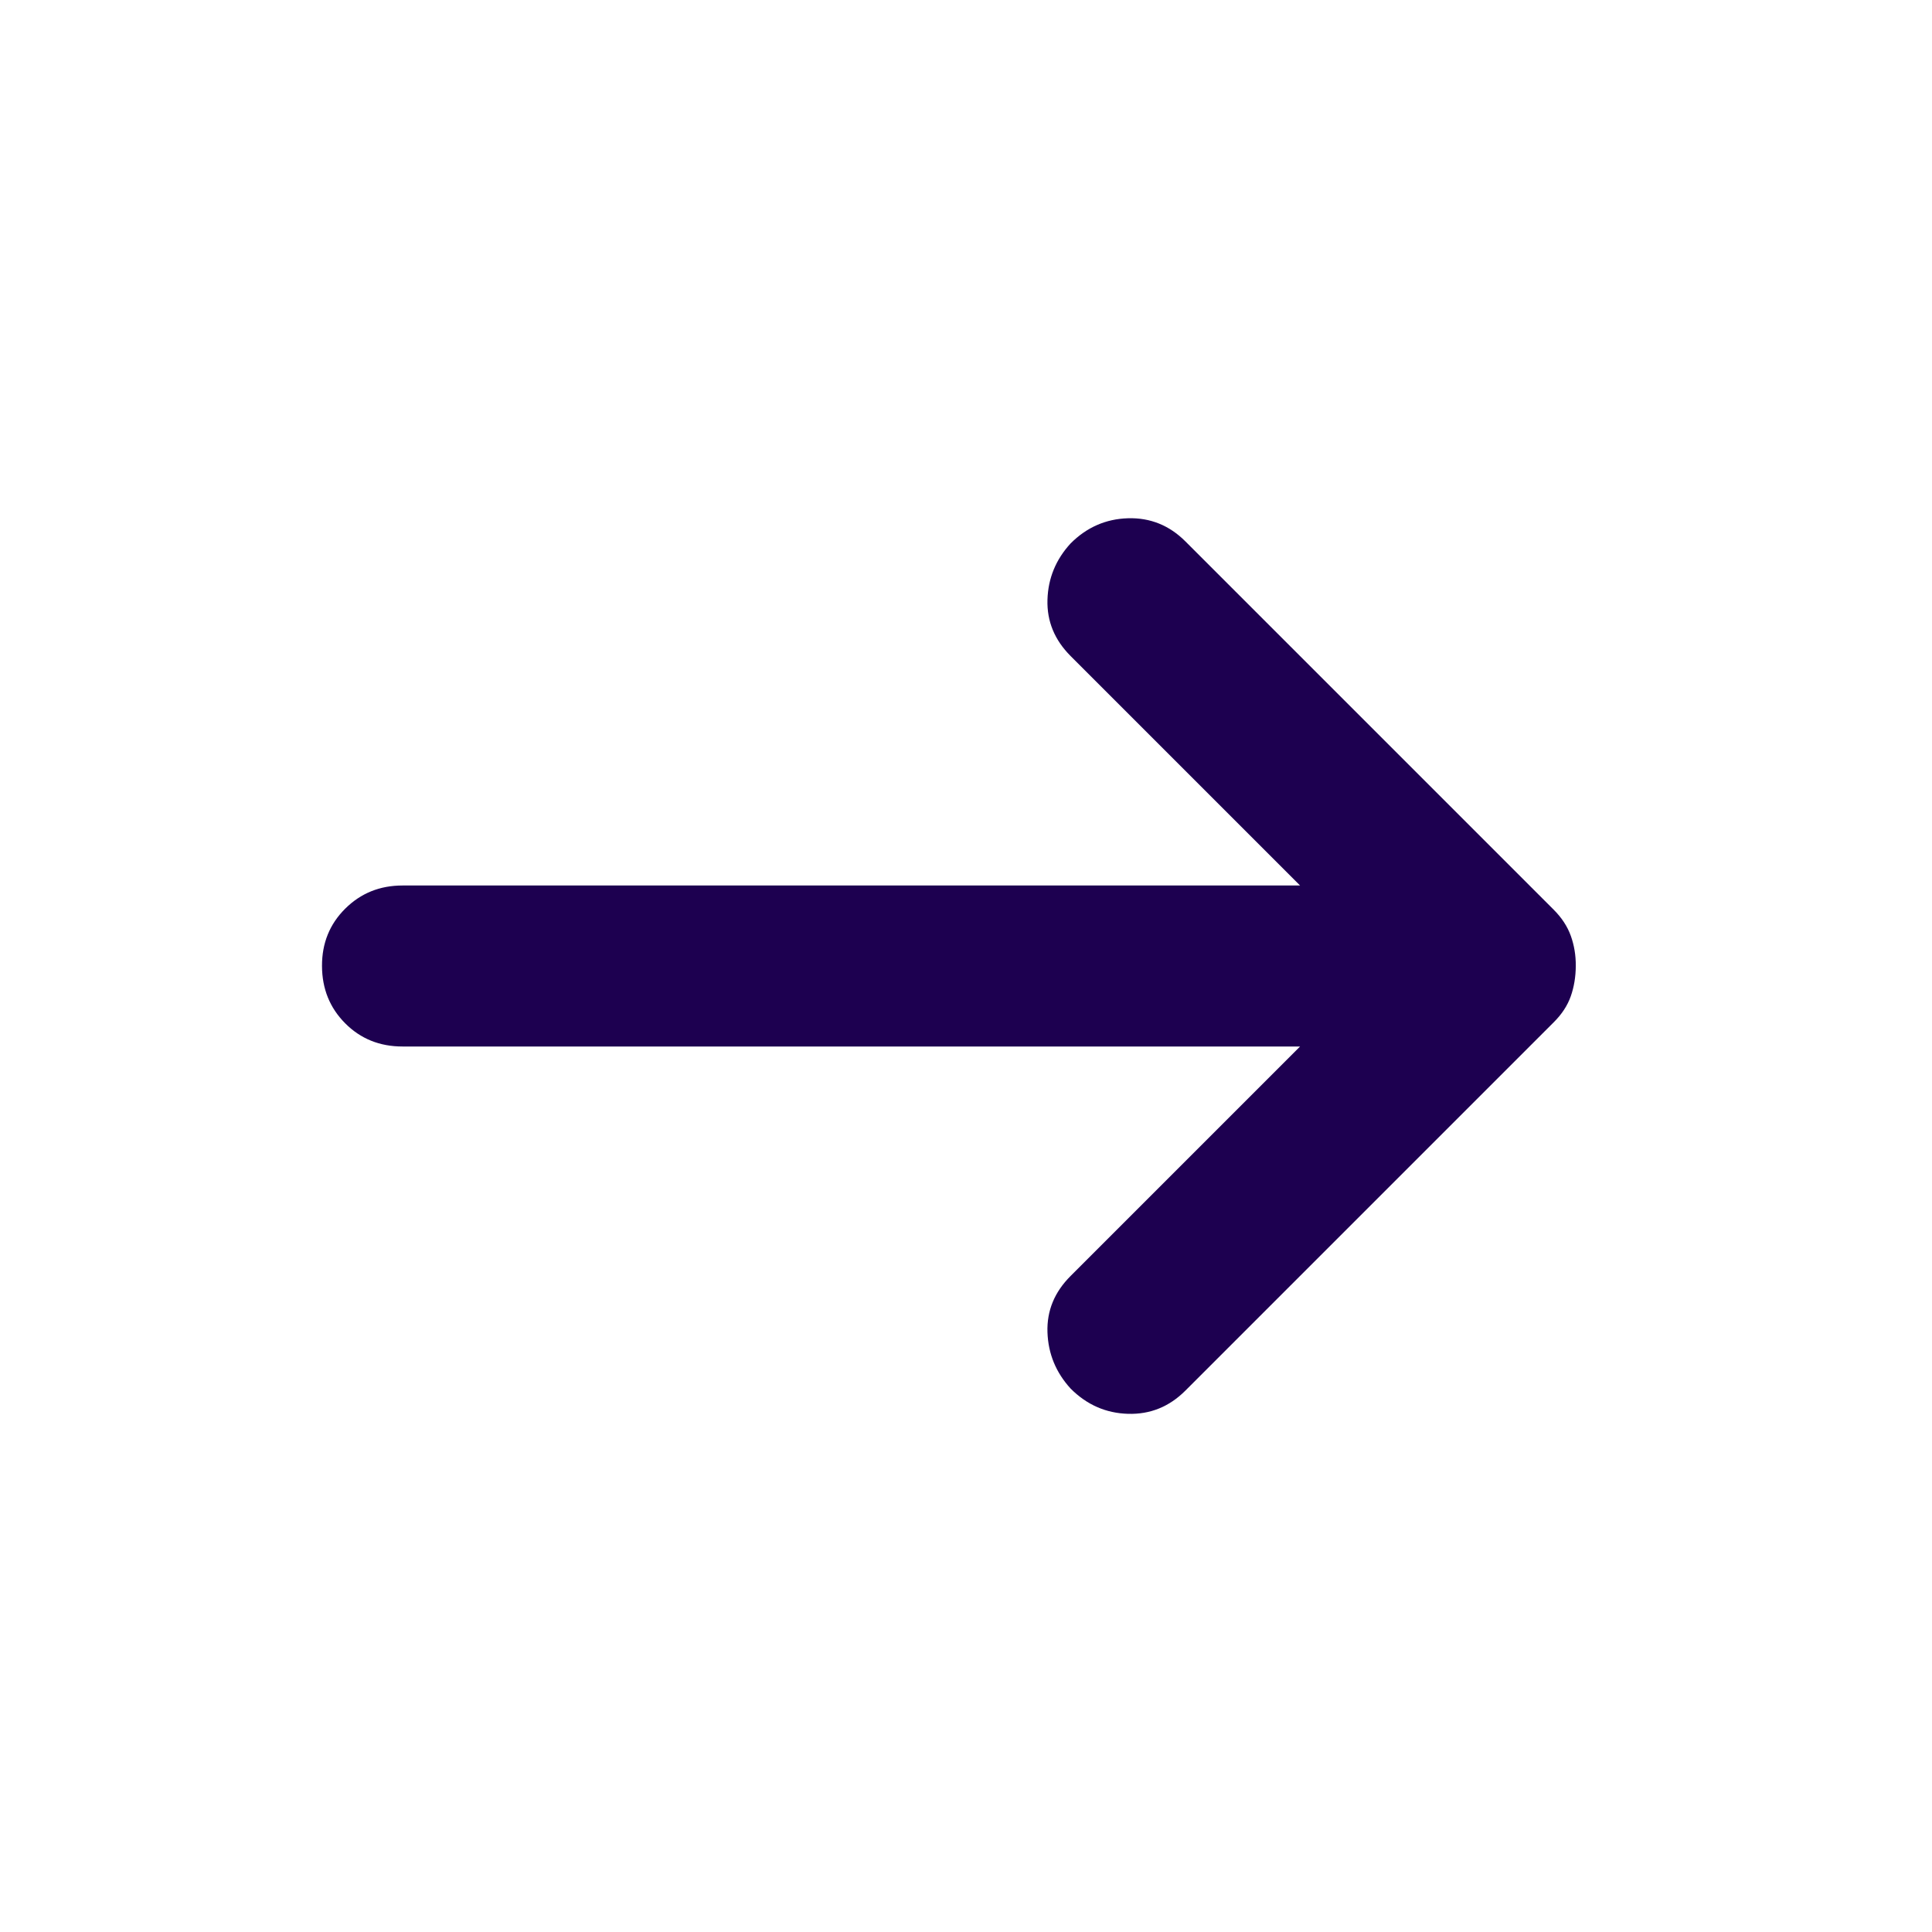 <?xml version="1.0" encoding="utf-8"?>
<svg xmlns="http://www.w3.org/2000/svg" fill="none" height="100%" overflow="visible" preserveAspectRatio="none" style="display: block;" viewBox="0 0 24 24" width="100%">
<g id="material-symbols:arrow-right-alt-rounded">
<path d="M16.15 13H5C4.717 13 4.479 12.904 4.288 12.712C4.097 12.52 4.001 12.283 4 12C3.999 11.717 4.095 11.48 4.288 11.288C4.481 11.096 4.718 11 5 11H16.15L13.3 8.15C13.1 7.95 13.004 7.717 13.012 7.45C13.02 7.183 13.116 6.95 13.3 6.75C13.5 6.55 13.738 6.446 14.013 6.438C14.288 6.43 14.526 6.526 14.725 6.725L19.3 11.3C19.4 11.4 19.471 11.508 19.513 11.625C19.555 11.742 19.576 11.867 19.575 12C19.574 12.133 19.554 12.258 19.513 12.375C19.472 12.492 19.401 12.6 19.3 12.7L14.725 17.275C14.525 17.475 14.288 17.571 14.013 17.563C13.738 17.555 13.501 17.451 13.3 17.25C13.117 17.05 13.021 16.817 13.012 16.55C13.003 16.283 13.099 16.05 13.3 15.85L16.15 13Z" fill="#1D0050" id="Vector"/>
</g>
</svg>